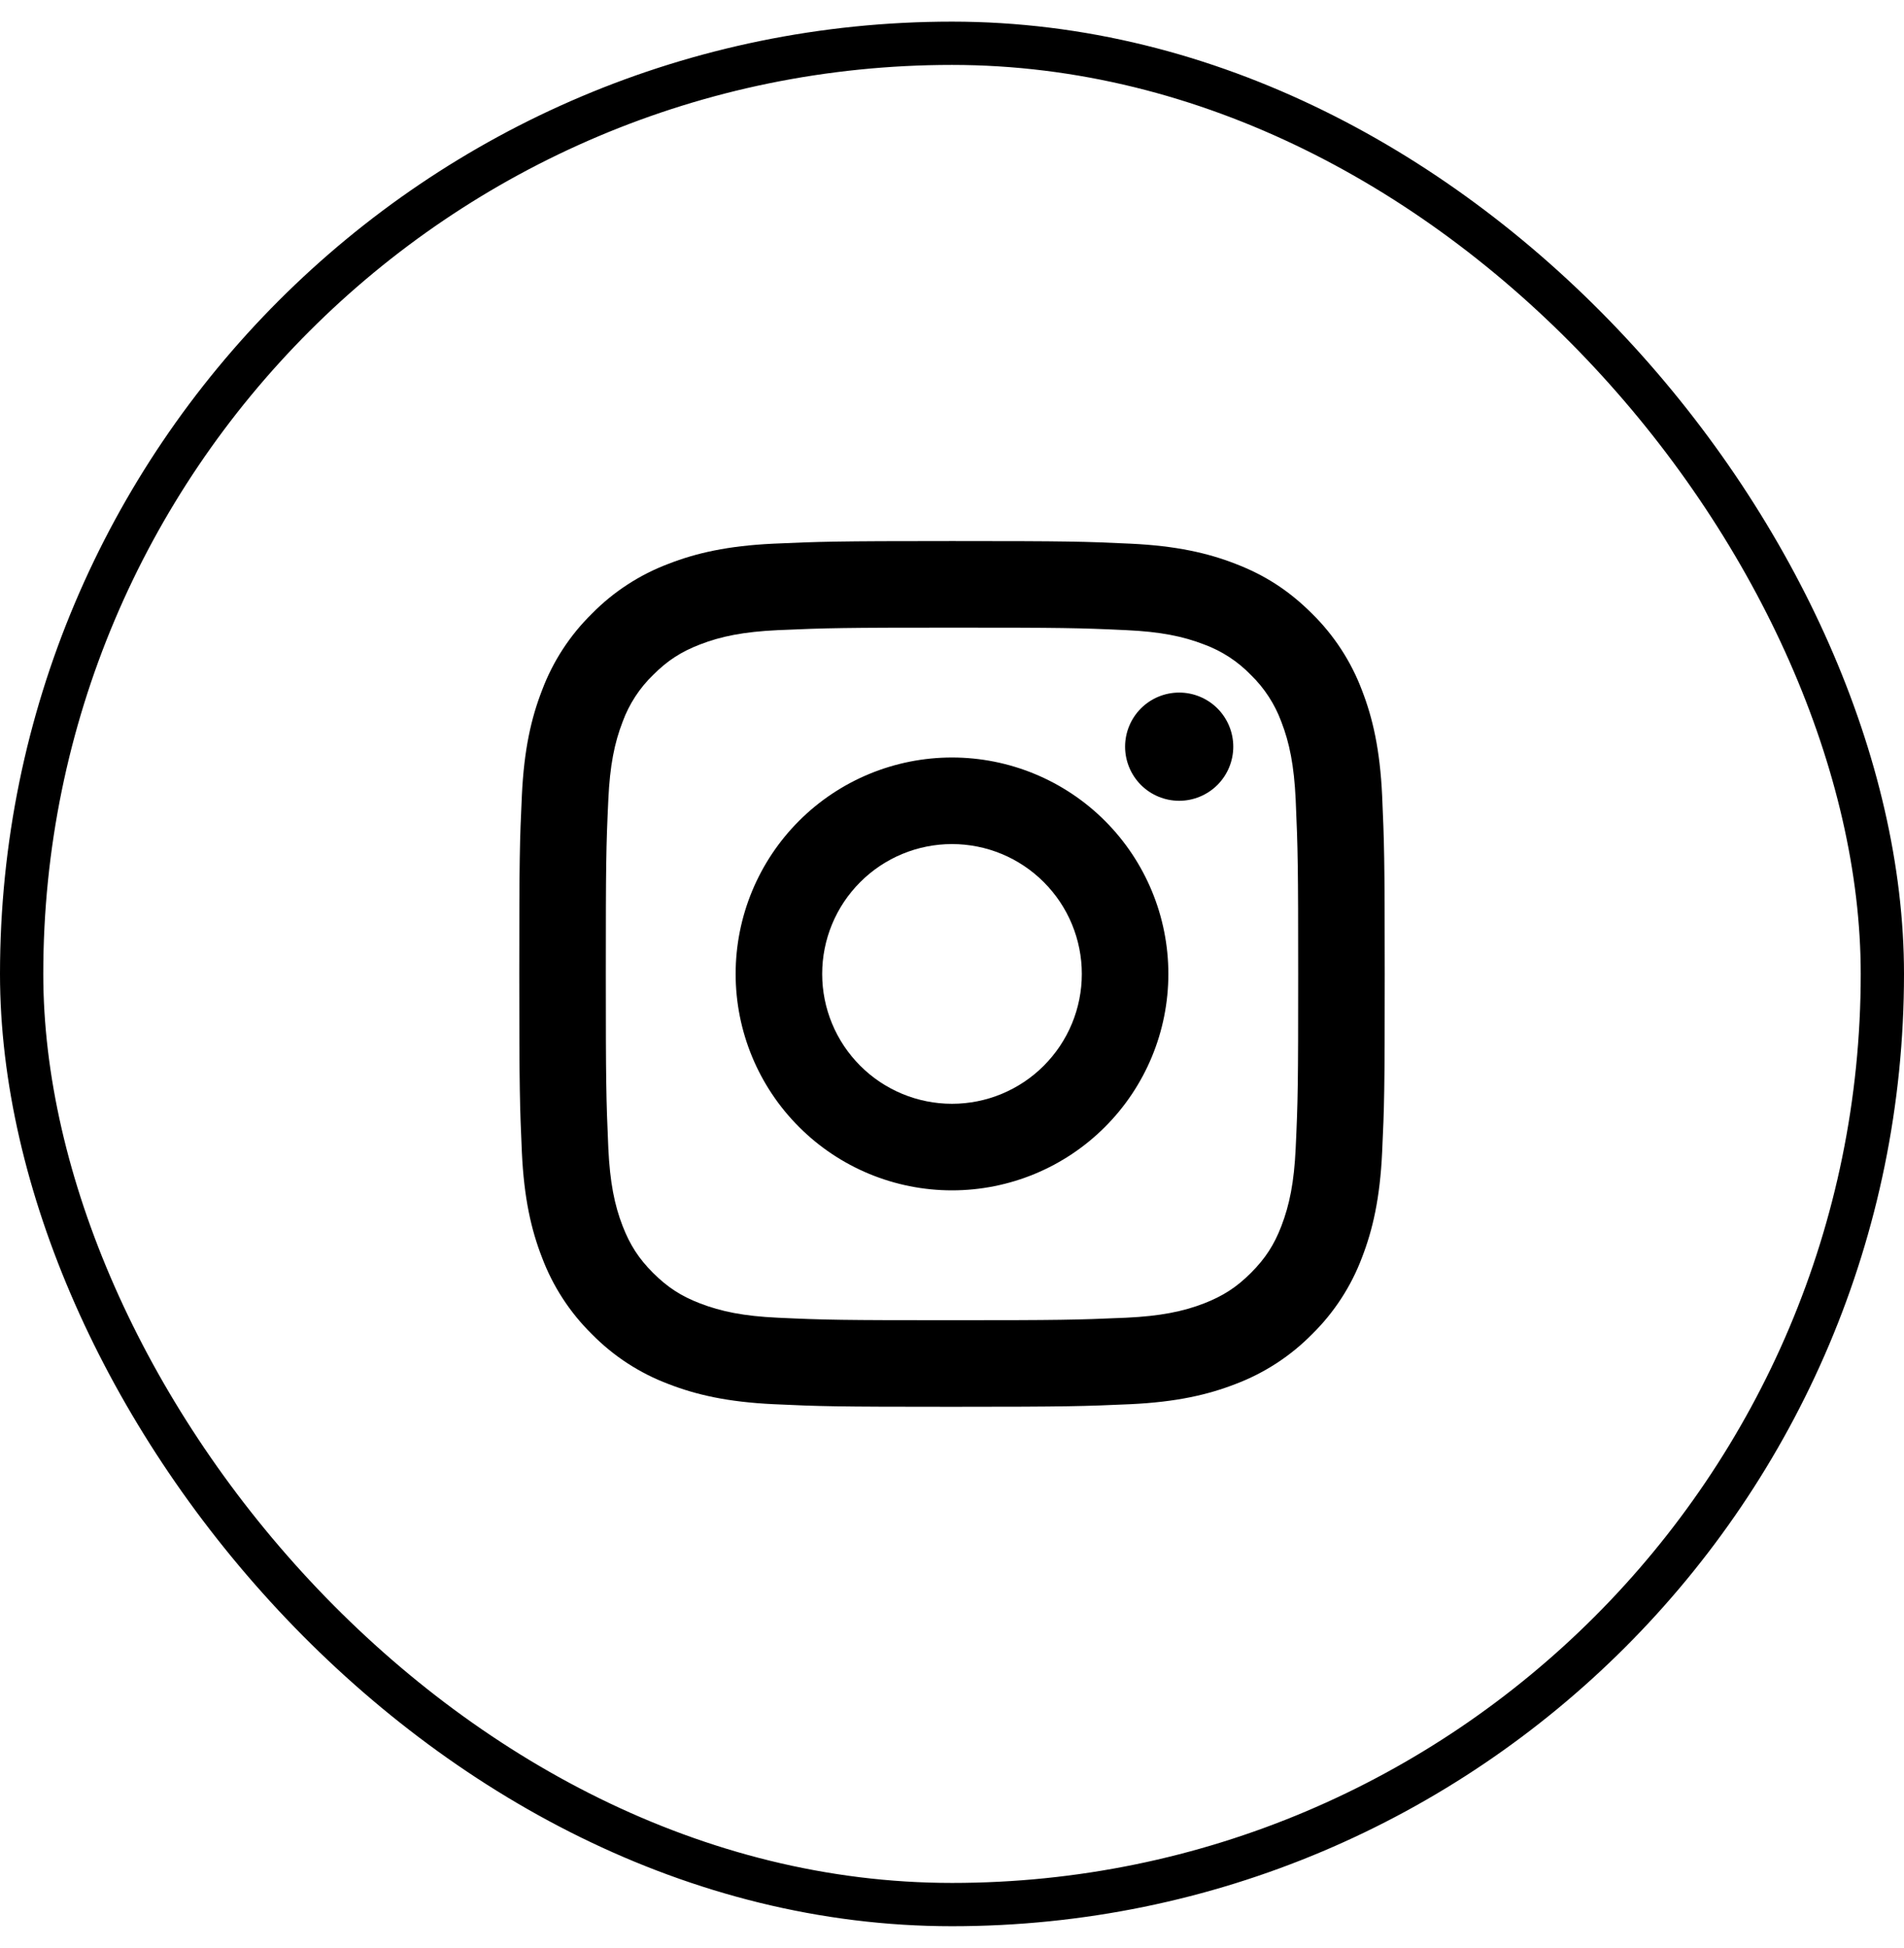 <svg width="44" height="45" viewBox="0 0 44 45" fill="none" xmlns="http://www.w3.org/2000/svg">
<path d="M22 19.5C21.204 19.5 20.441 19.816 19.879 20.379C19.316 20.941 19 21.704 19 22.5C19 23.296 19.316 24.058 19.879 24.621C20.441 25.184 21.204 25.5 22 25.5C22.796 25.5 23.559 25.184 24.121 24.621C24.684 24.058 25 23.296 25 22.5C25 21.704 24.684 20.941 24.121 20.379C23.559 19.816 22.796 19.5 22 19.5ZM22 17.5C23.326 17.5 24.598 18.027 25.535 18.964C26.473 19.902 27 21.174 27 22.5C27 23.826 26.473 25.098 25.535 26.035C24.598 26.973 23.326 27.5 22 27.5C20.674 27.5 19.402 26.973 18.465 26.035C17.527 25.098 17 23.826 17 22.5C17 21.174 17.527 19.902 18.465 18.964C19.402 18.027 20.674 17.5 22 17.5ZM28.5 17.25C28.5 17.581 28.368 17.899 28.134 18.134C27.899 18.368 27.581 18.5 27.25 18.5C26.918 18.5 26.6 18.368 26.366 18.134C26.132 17.899 26 17.581 26 17.25C26 16.918 26.132 16.601 26.366 16.366C26.6 16.132 26.918 16 27.25 16C27.581 16 27.899 16.132 28.134 16.366C28.368 16.601 28.5 16.918 28.5 17.25ZM22 14.5C19.526 14.5 19.122 14.507 17.971 14.558C17.187 14.595 16.661 14.7 16.173 14.89C15.739 15.058 15.426 15.259 15.093 15.593C14.78 15.895 14.539 16.265 14.389 16.673C14.199 17.163 14.094 17.688 14.058 18.471C14.006 19.575 14 19.961 14 22.5C14 24.974 14.007 25.378 14.058 26.529C14.095 27.312 14.2 27.839 14.389 28.326C14.559 28.761 14.759 29.074 15.091 29.406C15.428 29.742 15.741 29.943 16.171 30.109C16.665 30.3 17.191 30.406 17.971 30.442C19.075 30.494 19.461 30.5 22 30.5C24.474 30.5 24.878 30.493 26.029 30.442C26.811 30.405 27.338 30.3 27.826 30.111C28.259 29.942 28.574 29.741 28.906 29.409C29.243 29.072 29.444 28.759 29.61 28.329C29.8 27.836 29.906 27.309 29.942 26.529C29.994 25.425 30 25.039 30 22.5C30 20.026 29.993 19.622 29.942 18.471C29.905 17.689 29.8 17.161 29.61 16.673C29.459 16.265 29.219 15.896 28.907 15.593C28.605 15.28 28.235 15.039 27.827 14.889C27.337 14.699 26.811 14.594 26.029 14.558C24.925 14.506 24.539 14.5 22 14.5ZM22 12.5C24.717 12.5 25.056 12.51 26.122 12.56C27.187 12.61 27.912 12.777 28.55 13.025C29.21 13.279 29.766 13.623 30.322 14.178C30.83 14.678 31.224 15.283 31.475 15.95C31.722 16.587 31.89 17.313 31.94 18.378C31.987 19.444 32 19.783 32 22.5C32 25.217 31.99 25.556 31.94 26.622C31.89 27.687 31.722 28.412 31.475 29.05C31.224 29.718 30.831 30.322 30.322 30.822C29.822 31.33 29.217 31.723 28.55 31.975C27.913 32.222 27.187 32.39 26.122 32.44C25.056 32.487 24.717 32.5 22 32.5C19.283 32.5 18.944 32.49 17.878 32.44C16.813 32.39 16.088 32.222 15.45 31.975C14.782 31.724 14.178 31.331 13.678 30.822C13.169 30.322 12.776 29.717 12.525 29.05C12.277 28.413 12.11 27.687 12.06 26.622C12.013 25.556 12 25.217 12 22.5C12 19.783 12.01 19.444 12.06 18.378C12.11 17.312 12.277 16.588 12.525 15.95C12.775 15.282 13.169 14.677 13.678 14.178C14.178 13.669 14.783 13.276 15.45 13.025C16.088 12.777 16.812 12.61 17.878 12.56C18.944 12.513 19.283 12.5 22 12.5Z" fill="black"/>
<rect x="0.5" y="1" width="43" height="43" rx="21.5" stroke="black"/>
</svg>
